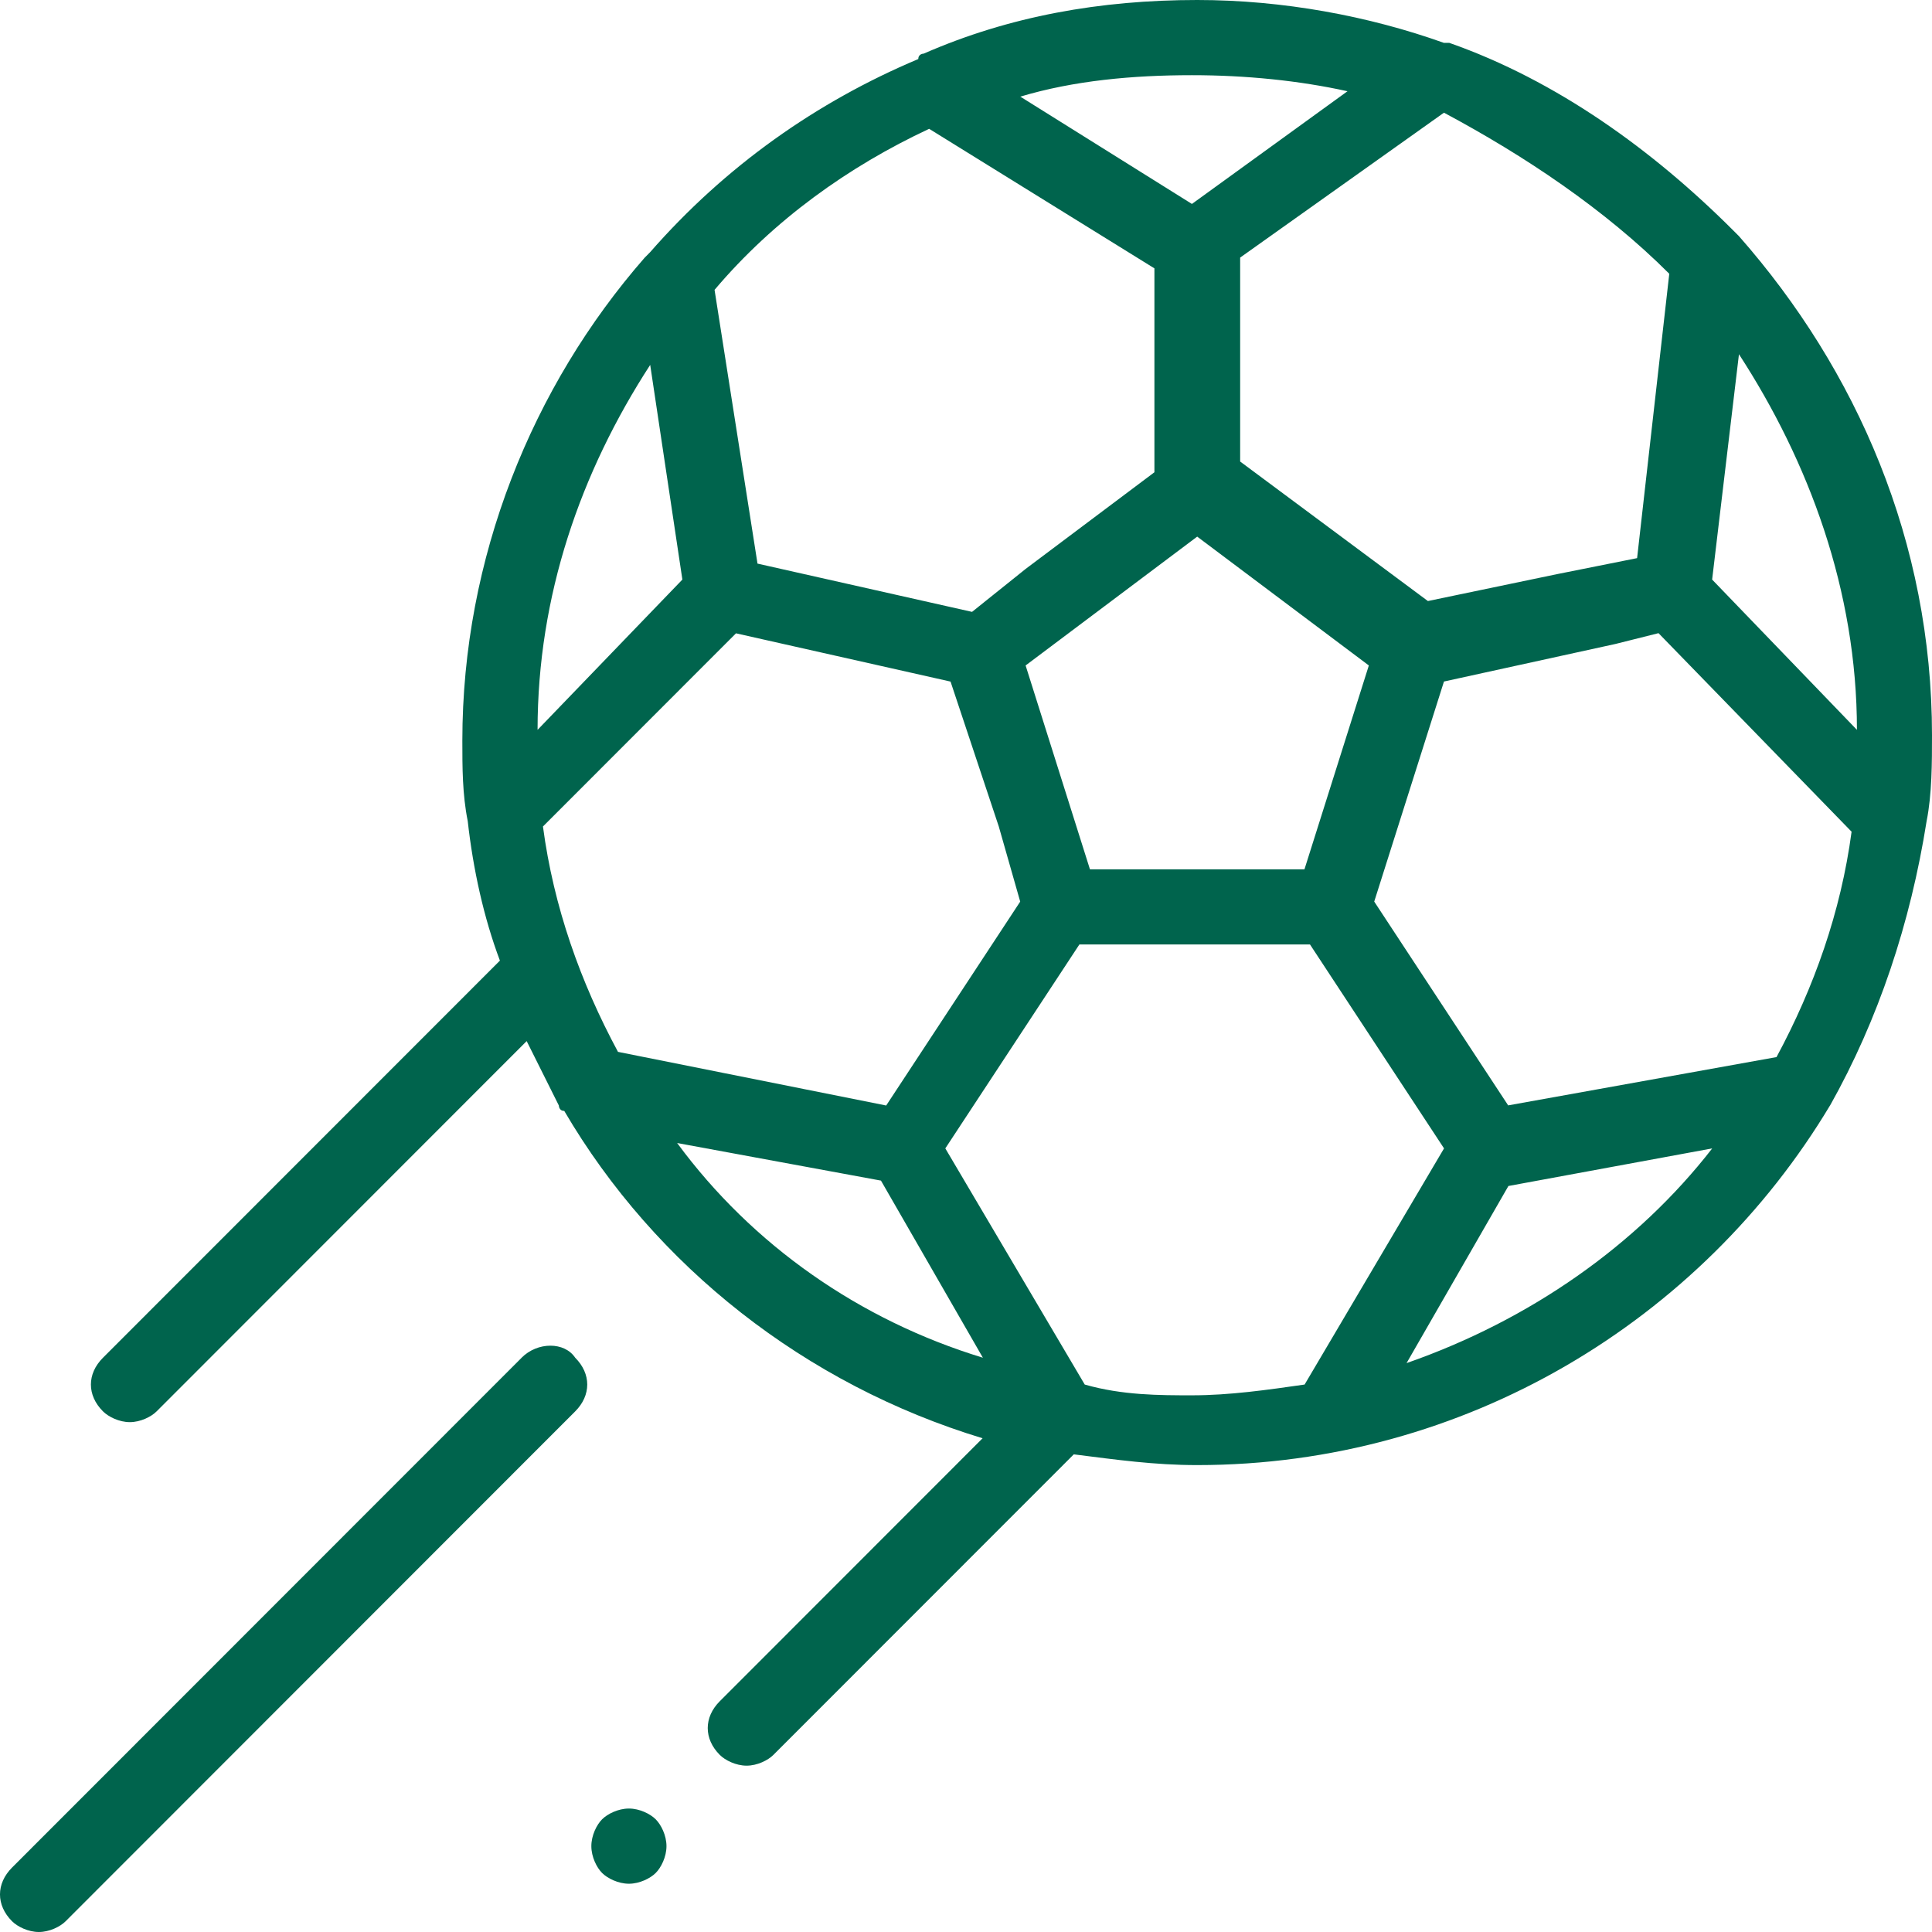 <svg width="61" height="61" viewBox="0 0 61 61" fill="none" xmlns="http://www.w3.org/2000/svg">
<path d="M44.41 43.038L47.626 37.446L54.061 36.259C51.691 39.31 48.303 41.681 44.41 43.038ZM34.249 43.715L29.847 36.259L34.08 29.82H41.361L45.593 36.259L41.191 43.715C40.005 43.885 38.821 44.055 37.635 44.055C36.619 44.055 35.433 44.055 34.249 43.715ZM21.38 36.089L27.815 37.276L31.033 42.868C27.138 41.681 23.752 39.31 21.38 36.089ZM29.338 4.068L36.449 8.473V14.911L32.384 17.962L30.691 19.319L23.917 17.795L22.561 9.152C24.424 6.948 26.796 5.254 29.335 4.068M42.545 2.881L37.633 6.439L32.215 3.051C33.907 2.543 35.77 2.374 37.633 2.374C39.326 2.374 41.019 2.543 42.545 2.881ZM52.705 8.642L51.689 17.622L49.149 18.13L45.084 18.977L39.156 14.572V8.133L45.591 3.558C48.13 4.915 50.67 6.609 52.703 8.642M58.63 23.044L54.058 18.299L54.905 11.184C57.107 14.572 58.63 18.639 58.63 23.044ZM34.414 27.449L32.382 21.011L37.8 16.943L43.219 21.011L41.186 27.449H34.412H34.414ZM20.529 11.521L21.545 18.299L16.973 23.044C16.973 18.809 18.329 14.911 20.529 11.521ZM32.212 28.466L27.98 34.905L19.512 33.211C18.326 31.007 17.48 28.636 17.143 26.095L23.238 19.996L30.012 21.52L31.535 26.095L32.212 28.469V28.466ZM47.621 34.905L43.389 28.466L45.591 21.518L51.01 20.331L52.365 19.991L58.461 26.26C58.121 28.801 57.275 31.175 56.091 33.376L47.623 34.9L47.621 34.905ZM57.781 34.905C59.305 32.194 60.321 29.143 60.83 25.925C61 25.078 61 24.061 61 23.214C61 17.113 58.63 11.691 54.905 7.456L54.735 7.286C52.196 4.745 49.147 2.541 45.761 1.354H45.591C43.221 0.507 40.51 0 37.8 0C34.752 0 31.873 0.507 29.163 1.694C29.163 1.694 28.994 1.694 28.994 1.864C25.777 3.218 22.898 5.252 20.526 7.963L20.357 8.133C16.801 12.2 14.598 17.622 14.598 23.384C14.598 24.231 14.598 25.078 14.768 25.925C14.938 27.449 15.275 28.976 15.784 30.33L3.252 42.868C2.743 43.375 2.743 44.055 3.252 44.562C3.422 44.732 3.761 44.902 4.099 44.902C4.436 44.902 4.775 44.732 4.945 44.562L16.629 32.871C16.968 33.548 17.305 34.225 17.645 34.905C17.645 34.905 17.645 35.075 17.815 35.075C20.694 39.989 25.436 43.717 31.024 45.411L22.726 53.714C22.219 54.221 22.219 54.901 22.726 55.408C22.896 55.578 23.235 55.748 23.573 55.748C23.91 55.748 24.249 55.578 24.419 55.408L33.903 45.919C35.256 46.089 36.442 46.258 37.798 46.258C46.265 46.258 53.716 41.684 57.779 34.905" fill="#00644D"/>
<path d="M16.468 42.87L0.38 58.966C-0.127 59.474 -0.127 60.153 0.38 60.66C0.55 60.83 0.89 61 1.227 61C1.564 61 1.903 60.83 2.073 60.66L18.161 44.562C18.668 44.055 18.668 43.375 18.161 42.868C17.822 42.361 16.975 42.361 16.468 42.868" fill="#00644D"/>
<path d="M19.857 57.102C19.517 57.102 19.18 57.272 19.01 57.442C18.84 57.612 18.671 57.949 18.671 58.289C18.671 58.629 18.84 58.966 19.01 59.136C19.18 59.306 19.52 59.476 19.857 59.476C20.194 59.476 20.533 59.306 20.703 59.136C20.873 58.966 21.043 58.629 21.043 58.289C21.043 57.949 20.873 57.612 20.703 57.442C20.533 57.272 20.196 57.102 19.857 57.102Z" fill="#00644D"/>
</svg>
